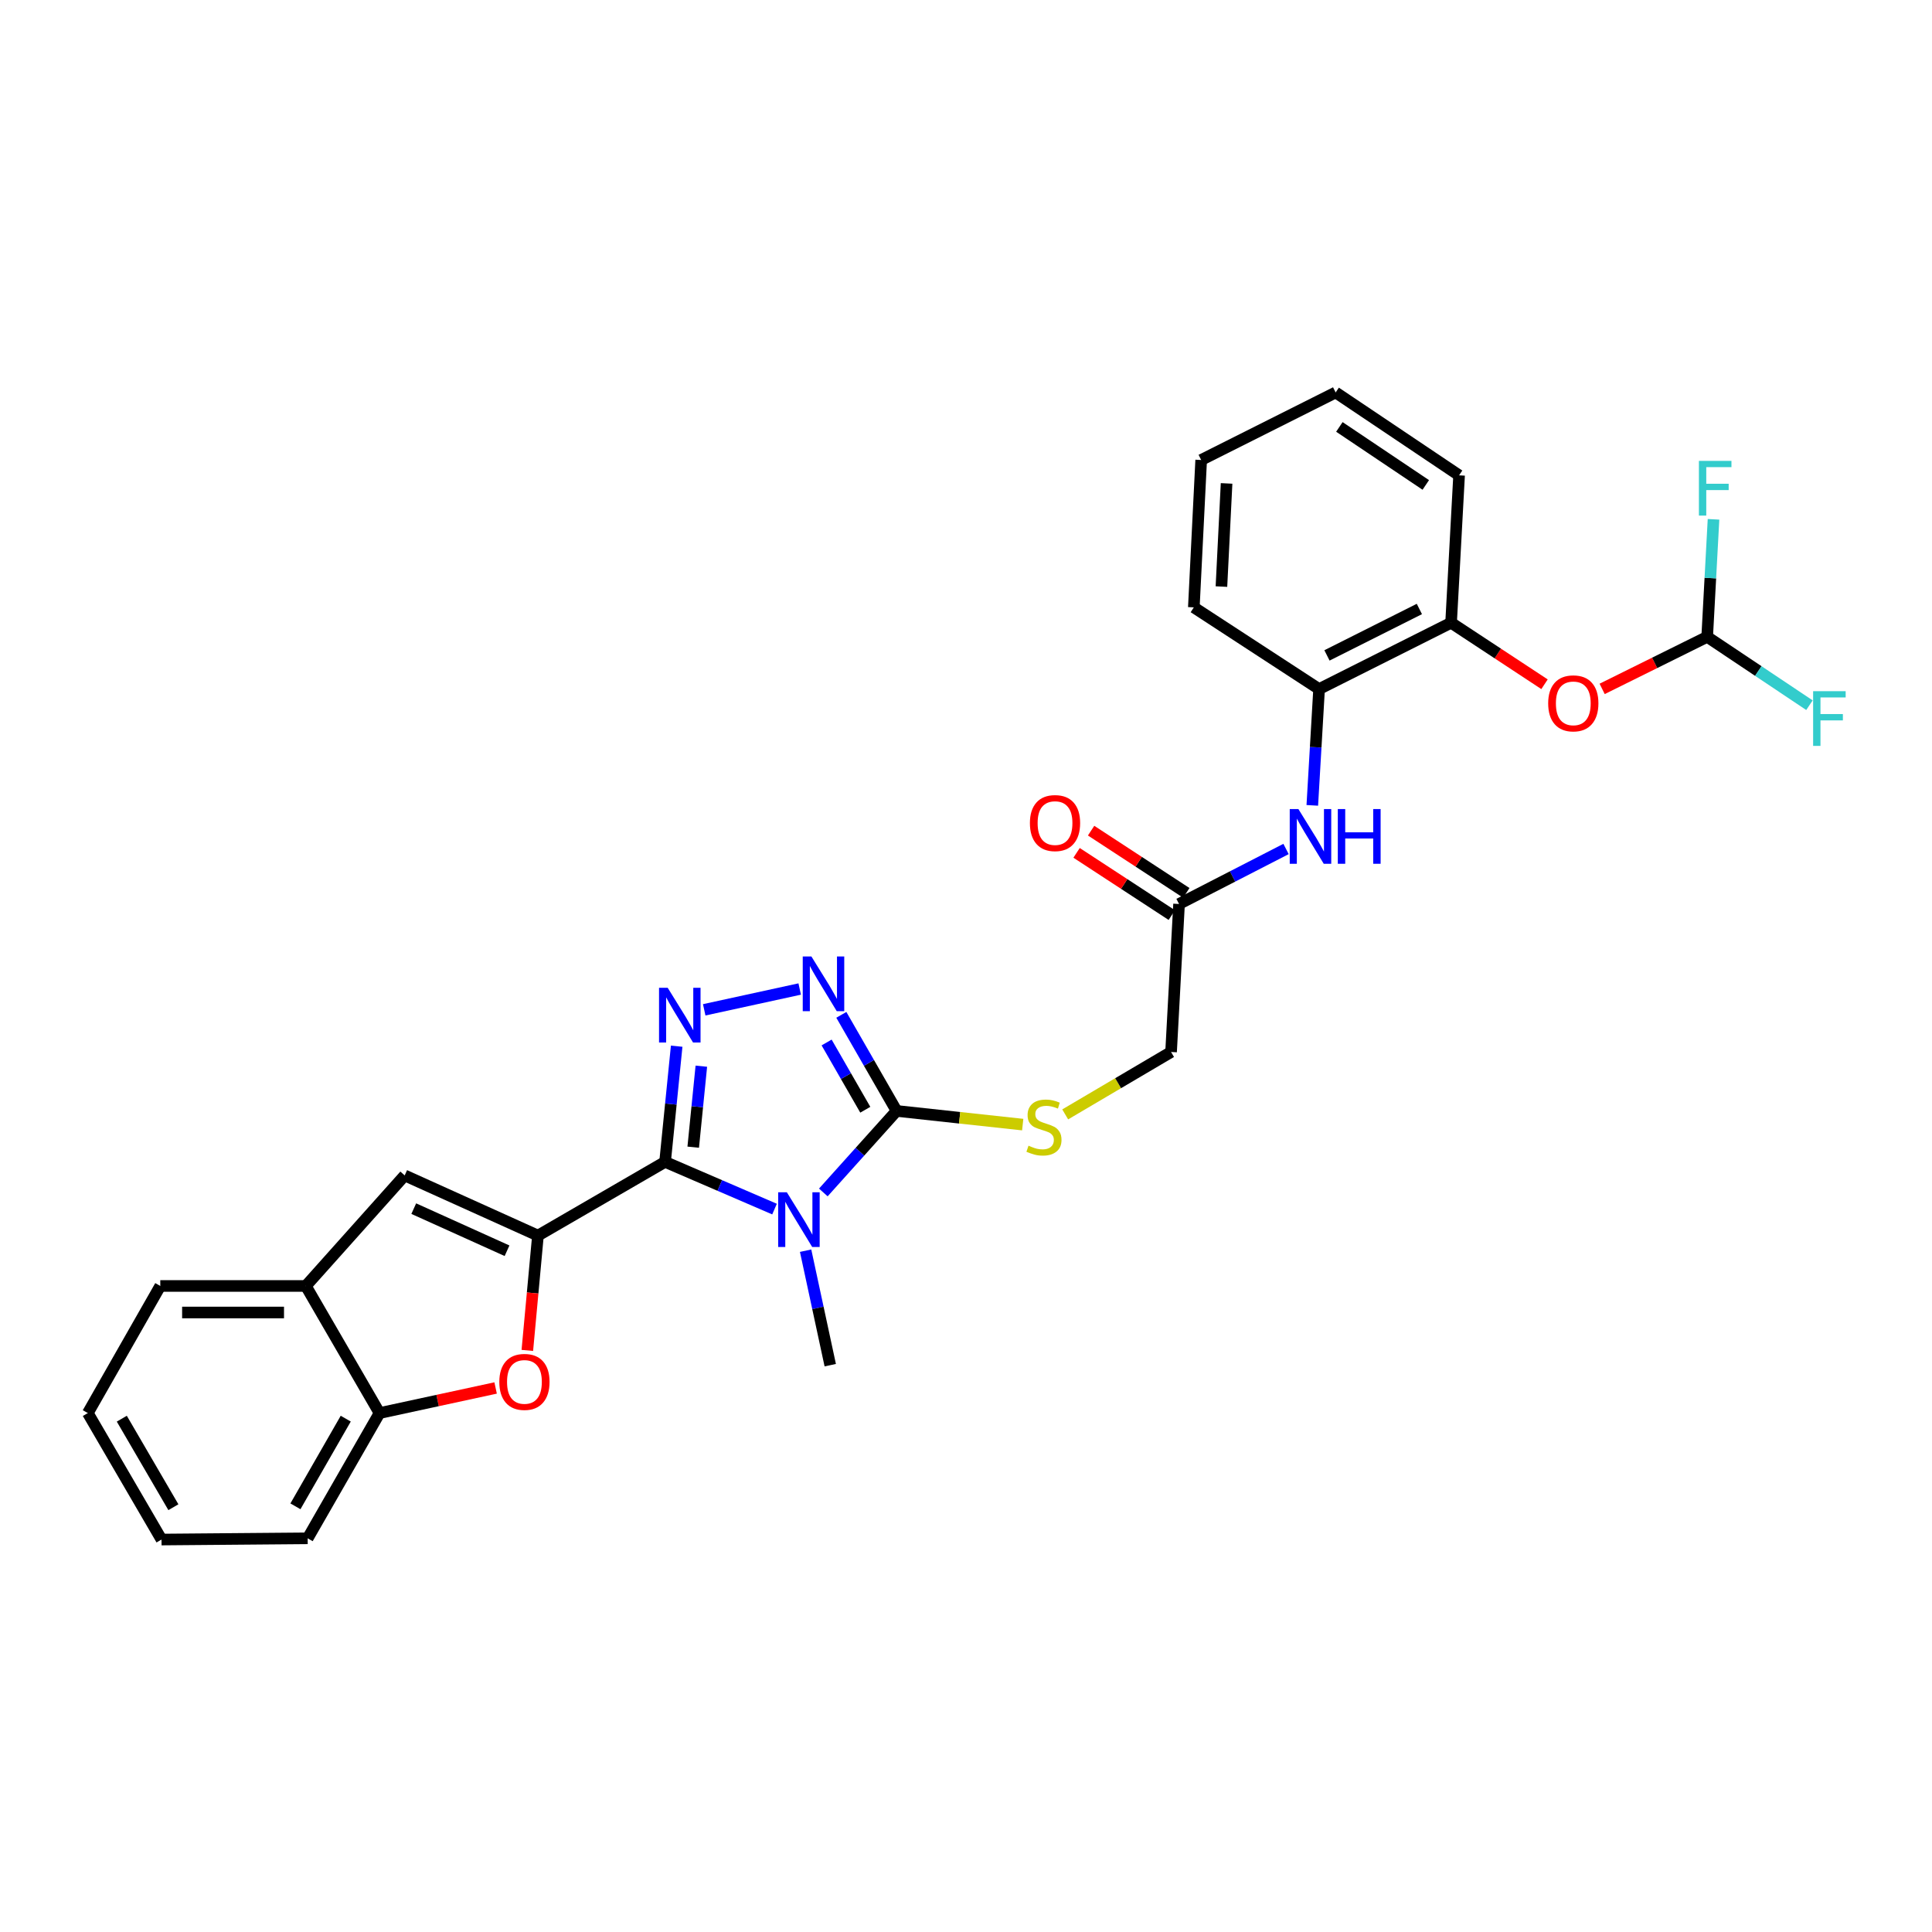 <?xml version='1.0' encoding='iso-8859-1'?>
<svg version='1.1' baseProfile='full'
              xmlns='http://www.w3.org/2000/svg'
                      xmlns:rdkit='http://www.rdkit.org/xml'
                      xmlns:xlink='http://www.w3.org/1999/xlink'
                  xml:space='preserve'
width='1000px' height='1000px' viewBox='0 0 1000 1000'>
<!-- END OF HEADER -->
<rect style='opacity:1.0;fill:#FFFFFF;stroke:none' width='1000' height='1000' x='0' y='0'> </rect>
<path class='bond-0' d='M 344.242,601.386 L 372.568,613.604' style='fill:none;fill-rule:evenodd;stroke:#000000;stroke-width:6px;stroke-linecap:butt;stroke-linejoin:miter;stroke-opacity:1' />
<path class='bond-0' d='M 372.568,613.604 L 400.893,625.822' style='fill:none;fill-rule:evenodd;stroke:#0000FF;stroke-width:6px;stroke-linecap:butt;stroke-linejoin:miter;stroke-opacity:1' />
<path class='bond-1' d='M 344.242,601.386 L 278.437,639.539' style='fill:none;fill-rule:evenodd;stroke:#000000;stroke-width:6px;stroke-linecap:butt;stroke-linejoin:miter;stroke-opacity:1' />
<path class='bond-2' d='M 344.242,601.386 L 347.244,571.447' style='fill:none;fill-rule:evenodd;stroke:#000000;stroke-width:6px;stroke-linecap:butt;stroke-linejoin:miter;stroke-opacity:1' />
<path class='bond-2' d='M 347.244,571.447 L 350.246,541.508' style='fill:none;fill-rule:evenodd;stroke:#0000FF;stroke-width:6px;stroke-linecap:butt;stroke-linejoin:miter;stroke-opacity:1' />
<path class='bond-2' d='M 358.809,593.775 L 360.91,572.818' style='fill:none;fill-rule:evenodd;stroke:#000000;stroke-width:6px;stroke-linecap:butt;stroke-linejoin:miter;stroke-opacity:1' />
<path class='bond-2' d='M 360.91,572.818 L 363.012,551.86' style='fill:none;fill-rule:evenodd;stroke:#0000FF;stroke-width:6px;stroke-linecap:butt;stroke-linejoin:miter;stroke-opacity:1' />
<path class='bond-3' d='M 426.15,617.213 L 445.111,596.114' style='fill:none;fill-rule:evenodd;stroke:#0000FF;stroke-width:6px;stroke-linecap:butt;stroke-linejoin:miter;stroke-opacity:1' />
<path class='bond-3' d='M 445.111,596.114 L 464.071,575.015' style='fill:none;fill-rule:evenodd;stroke:#000000;stroke-width:6px;stroke-linecap:butt;stroke-linejoin:miter;stroke-opacity:1' />
<path class='bond-18' d='M 416.981,647.354 L 423.358,676.983' style='fill:none;fill-rule:evenodd;stroke:#0000FF;stroke-width:6px;stroke-linecap:butt;stroke-linejoin:miter;stroke-opacity:1' />
<path class='bond-18' d='M 423.358,676.983 L 429.734,706.611' style='fill:none;fill-rule:evenodd;stroke:#000000;stroke-width:6px;stroke-linecap:butt;stroke-linejoin:miter;stroke-opacity:1' />
<path class='bond-5' d='M 278.437,639.539 L 275.691,669.254' style='fill:none;fill-rule:evenodd;stroke:#000000;stroke-width:6px;stroke-linecap:butt;stroke-linejoin:miter;stroke-opacity:1' />
<path class='bond-5' d='M 275.691,669.254 L 272.946,698.968' style='fill:none;fill-rule:evenodd;stroke:#FF0000;stroke-width:6px;stroke-linecap:butt;stroke-linejoin:miter;stroke-opacity:1' />
<path class='bond-6' d='M 278.437,639.539 L 209.465,608.399' style='fill:none;fill-rule:evenodd;stroke:#000000;stroke-width:6px;stroke-linecap:butt;stroke-linejoin:miter;stroke-opacity:1' />
<path class='bond-6' d='M 262.439,647.386 L 214.159,625.588' style='fill:none;fill-rule:evenodd;stroke:#000000;stroke-width:6px;stroke-linecap:butt;stroke-linejoin:miter;stroke-opacity:1' />
<path class='bond-4' d='M 364.501,522.684 L 413.92,511.911' style='fill:none;fill-rule:evenodd;stroke:#0000FF;stroke-width:6px;stroke-linecap:butt;stroke-linejoin:miter;stroke-opacity:1' />
<path class='bond-10' d='M 464.071,575.015 L 496.713,578.555' style='fill:none;fill-rule:evenodd;stroke:#000000;stroke-width:6px;stroke-linecap:butt;stroke-linejoin:miter;stroke-opacity:1' />
<path class='bond-10' d='M 496.713,578.555 L 529.355,582.094' style='fill:none;fill-rule:evenodd;stroke:#CCCC00;stroke-width:6px;stroke-linecap:butt;stroke-linejoin:miter;stroke-opacity:1' />
<path class='bond-29' d='M 464.071,575.015 L 449.772,550.149' style='fill:none;fill-rule:evenodd;stroke:#000000;stroke-width:6px;stroke-linecap:butt;stroke-linejoin:miter;stroke-opacity:1' />
<path class='bond-29' d='M 449.772,550.149 L 435.473,525.283' style='fill:none;fill-rule:evenodd;stroke:#0000FF;stroke-width:6px;stroke-linecap:butt;stroke-linejoin:miter;stroke-opacity:1' />
<path class='bond-29' d='M 447.875,574.402 L 437.866,556.996' style='fill:none;fill-rule:evenodd;stroke:#000000;stroke-width:6px;stroke-linecap:butt;stroke-linejoin:miter;stroke-opacity:1' />
<path class='bond-29' d='M 437.866,556.996 L 427.856,539.589' style='fill:none;fill-rule:evenodd;stroke:#0000FF;stroke-width:6px;stroke-linecap:butt;stroke-linejoin:miter;stroke-opacity:1' />
<path class='bond-7' d='M 256.529,718.413 L 226.488,724.908' style='fill:none;fill-rule:evenodd;stroke:#FF0000;stroke-width:6px;stroke-linecap:butt;stroke-linejoin:miter;stroke-opacity:1' />
<path class='bond-7' d='M 226.488,724.908 L 196.447,731.403' style='fill:none;fill-rule:evenodd;stroke:#000000;stroke-width:6px;stroke-linecap:butt;stroke-linejoin:miter;stroke-opacity:1' />
<path class='bond-9' d='M 209.465,608.399 L 158.302,665.612' style='fill:none;fill-rule:evenodd;stroke:#000000;stroke-width:6px;stroke-linecap:butt;stroke-linejoin:miter;stroke-opacity:1' />
<path class='bond-21' d='M 196.447,731.403 L 159.248,796.231' style='fill:none;fill-rule:evenodd;stroke:#000000;stroke-width:6px;stroke-linecap:butt;stroke-linejoin:miter;stroke-opacity:1' />
<path class='bond-21' d='M 178.954,734.291 L 152.915,779.671' style='fill:none;fill-rule:evenodd;stroke:#000000;stroke-width:6px;stroke-linecap:butt;stroke-linejoin:miter;stroke-opacity:1' />
<path class='bond-30' d='M 196.447,731.403 L 158.302,665.612' style='fill:none;fill-rule:evenodd;stroke:#000000;stroke-width:6px;stroke-linecap:butt;stroke-linejoin:miter;stroke-opacity:1' />
<path class='bond-8' d='M 665.653,439.431 L 637.962,453.665' style='fill:none;fill-rule:evenodd;stroke:#0000FF;stroke-width:6px;stroke-linecap:butt;stroke-linejoin:miter;stroke-opacity:1' />
<path class='bond-8' d='M 637.962,453.665 L 610.272,467.898' style='fill:none;fill-rule:evenodd;stroke:#000000;stroke-width:6px;stroke-linecap:butt;stroke-linejoin:miter;stroke-opacity:1' />
<path class='bond-11' d='M 679.243,416.858 L 680.998,386.76' style='fill:none;fill-rule:evenodd;stroke:#0000FF;stroke-width:6px;stroke-linecap:butt;stroke-linejoin:miter;stroke-opacity:1' />
<path class='bond-11' d='M 680.998,386.76 L 682.754,356.661' style='fill:none;fill-rule:evenodd;stroke:#000000;stroke-width:6px;stroke-linecap:butt;stroke-linejoin:miter;stroke-opacity:1' />
<path class='bond-22' d='M 158.302,665.612 L 82.966,665.612' style='fill:none;fill-rule:evenodd;stroke:#000000;stroke-width:6px;stroke-linecap:butt;stroke-linejoin:miter;stroke-opacity:1' />
<path class='bond-22' d='M 147.002,679.347 L 94.266,679.347' style='fill:none;fill-rule:evenodd;stroke:#000000;stroke-width:6px;stroke-linecap:butt;stroke-linejoin:miter;stroke-opacity:1' />
<path class='bond-17' d='M 551.343,576.81 L 578.743,560.659' style='fill:none;fill-rule:evenodd;stroke:#CCCC00;stroke-width:6px;stroke-linecap:butt;stroke-linejoin:miter;stroke-opacity:1' />
<path class='bond-17' d='M 578.743,560.659 L 606.144,544.509' style='fill:none;fill-rule:evenodd;stroke:#000000;stroke-width:6px;stroke-linecap:butt;stroke-linejoin:miter;stroke-opacity:1' />
<path class='bond-14' d='M 682.754,356.661 L 751.078,322.331' style='fill:none;fill-rule:evenodd;stroke:#000000;stroke-width:6px;stroke-linecap:butt;stroke-linejoin:miter;stroke-opacity:1' />
<path class='bond-14' d='M 686.836,339.239 L 734.662,315.208' style='fill:none;fill-rule:evenodd;stroke:#000000;stroke-width:6px;stroke-linecap:butt;stroke-linejoin:miter;stroke-opacity:1' />
<path class='bond-23' d='M 682.754,356.661 L 617.925,314.373' style='fill:none;fill-rule:evenodd;stroke:#000000;stroke-width:6px;stroke-linecap:butt;stroke-linejoin:miter;stroke-opacity:1' />
<path class='bond-12' d='M 610.272,467.898 L 606.144,544.509' style='fill:none;fill-rule:evenodd;stroke:#000000;stroke-width:6px;stroke-linecap:butt;stroke-linejoin:miter;stroke-opacity:1' />
<path class='bond-16' d='M 614.029,462.15 L 589.39,446.045' style='fill:none;fill-rule:evenodd;stroke:#000000;stroke-width:6px;stroke-linecap:butt;stroke-linejoin:miter;stroke-opacity:1' />
<path class='bond-16' d='M 589.39,446.045 L 564.751,429.94' style='fill:none;fill-rule:evenodd;stroke:#FF0000;stroke-width:6px;stroke-linecap:butt;stroke-linejoin:miter;stroke-opacity:1' />
<path class='bond-16' d='M 606.515,473.647 L 581.875,457.542' style='fill:none;fill-rule:evenodd;stroke:#000000;stroke-width:6px;stroke-linecap:butt;stroke-linejoin:miter;stroke-opacity:1' />
<path class='bond-16' d='M 581.875,457.542 L 557.236,441.437' style='fill:none;fill-rule:evenodd;stroke:#FF0000;stroke-width:6px;stroke-linecap:butt;stroke-linejoin:miter;stroke-opacity:1' />
<path class='bond-13' d='M 799.441,354.167 L 775.259,338.249' style='fill:none;fill-rule:evenodd;stroke:#FF0000;stroke-width:6px;stroke-linecap:butt;stroke-linejoin:miter;stroke-opacity:1' />
<path class='bond-13' d='M 775.259,338.249 L 751.078,322.331' style='fill:none;fill-rule:evenodd;stroke:#000000;stroke-width:6px;stroke-linecap:butt;stroke-linejoin:miter;stroke-opacity:1' />
<path class='bond-15' d='M 829.268,356.57 L 856.451,343.098' style='fill:none;fill-rule:evenodd;stroke:#FF0000;stroke-width:6px;stroke-linecap:butt;stroke-linejoin:miter;stroke-opacity:1' />
<path class='bond-15' d='M 856.451,343.098 L 883.635,329.626' style='fill:none;fill-rule:evenodd;stroke:#000000;stroke-width:6px;stroke-linecap:butt;stroke-linejoin:miter;stroke-opacity:1' />
<path class='bond-24' d='M 751.078,322.331 L 755.221,246.034' style='fill:none;fill-rule:evenodd;stroke:#000000;stroke-width:6px;stroke-linecap:butt;stroke-linejoin:miter;stroke-opacity:1' />
<path class='bond-19' d='M 883.635,329.626 L 910.102,347.32' style='fill:none;fill-rule:evenodd;stroke:#000000;stroke-width:6px;stroke-linecap:butt;stroke-linejoin:miter;stroke-opacity:1' />
<path class='bond-19' d='M 910.102,347.32 L 936.569,365.014' style='fill:none;fill-rule:evenodd;stroke:#33CCCC;stroke-width:6px;stroke-linecap:butt;stroke-linejoin:miter;stroke-opacity:1' />
<path class='bond-20' d='M 883.635,329.626 L 885.273,299.211' style='fill:none;fill-rule:evenodd;stroke:#000000;stroke-width:6px;stroke-linecap:butt;stroke-linejoin:miter;stroke-opacity:1' />
<path class='bond-20' d='M 885.273,299.211 L 886.911,268.796' style='fill:none;fill-rule:evenodd;stroke:#33CCCC;stroke-width:6px;stroke-linecap:butt;stroke-linejoin:miter;stroke-opacity:1' />
<path class='bond-25' d='M 159.248,796.231 L 83.599,796.865' style='fill:none;fill-rule:evenodd;stroke:#000000;stroke-width:6px;stroke-linecap:butt;stroke-linejoin:miter;stroke-opacity:1' />
<path class='bond-26' d='M 82.966,665.612 L 45.455,731.403' style='fill:none;fill-rule:evenodd;stroke:#000000;stroke-width:6px;stroke-linecap:butt;stroke-linejoin:miter;stroke-opacity:1' />
<path class='bond-27' d='M 617.925,314.373 L 621.725,238.091' style='fill:none;fill-rule:evenodd;stroke:#000000;stroke-width:6px;stroke-linecap:butt;stroke-linejoin:miter;stroke-opacity:1' />
<path class='bond-27' d='M 632.213,303.614 L 634.873,250.216' style='fill:none;fill-rule:evenodd;stroke:#000000;stroke-width:6px;stroke-linecap:butt;stroke-linejoin:miter;stroke-opacity:1' />
<path class='bond-32' d='M 755.221,246.034 L 691.331,203.135' style='fill:none;fill-rule:evenodd;stroke:#000000;stroke-width:6px;stroke-linecap:butt;stroke-linejoin:miter;stroke-opacity:1' />
<path class='bond-32' d='M 737.981,251.002 L 693.258,220.973' style='fill:none;fill-rule:evenodd;stroke:#000000;stroke-width:6px;stroke-linecap:butt;stroke-linejoin:miter;stroke-opacity:1' />
<path class='bond-31' d='M 83.599,796.865 L 45.455,731.403' style='fill:none;fill-rule:evenodd;stroke:#000000;stroke-width:6px;stroke-linecap:butt;stroke-linejoin:miter;stroke-opacity:1' />
<path class='bond-31' d='M 89.745,780.13 L 63.044,734.307' style='fill:none;fill-rule:evenodd;stroke:#000000;stroke-width:6px;stroke-linecap:butt;stroke-linejoin:miter;stroke-opacity:1' />
<path class='bond-28' d='M 621.725,238.091 L 691.331,203.135' style='fill:none;fill-rule:evenodd;stroke:#000000;stroke-width:6px;stroke-linecap:butt;stroke-linejoin:miter;stroke-opacity:1' />
<path  class='atom-1' d='M 407.259 617.108
L 416.539 632.108
Q 417.459 633.588, 418.939 636.268
Q 420.419 638.948, 420.499 639.108
L 420.499 617.108
L 424.259 617.108
L 424.259 645.428
L 420.379 645.428
L 410.419 629.028
Q 409.259 627.108, 408.019 624.908
Q 406.819 622.708, 406.459 622.028
L 406.459 645.428
L 402.779 645.428
L 402.779 617.108
L 407.259 617.108
' fill='#0000FF'/>
<path  class='atom-3' d='M 345.597 511.28
L 354.877 526.28
Q 355.797 527.76, 357.277 530.44
Q 358.757 533.12, 358.837 533.28
L 358.837 511.28
L 362.597 511.28
L 362.597 539.6
L 358.717 539.6
L 348.757 523.2
Q 347.597 521.28, 346.357 519.08
Q 345.157 516.88, 344.797 516.2
L 344.797 539.6
L 341.117 539.6
L 341.117 511.28
L 345.597 511.28
' fill='#0000FF'/>
<path  class='atom-5' d='M 419.979 495.065
L 429.259 510.065
Q 430.179 511.545, 431.659 514.225
Q 433.139 516.905, 433.219 517.065
L 433.219 495.065
L 436.979 495.065
L 436.979 523.385
L 433.099 523.385
L 423.139 506.985
Q 421.979 505.065, 420.739 502.865
Q 419.539 500.665, 419.179 499.985
L 419.179 523.385
L 415.499 523.385
L 415.499 495.065
L 419.979 495.065
' fill='#0000FF'/>
<path  class='atom-6' d='M 258.447 715.268
Q 258.447 708.468, 261.807 704.668
Q 265.167 700.868, 271.447 700.868
Q 277.727 700.868, 281.087 704.668
Q 284.447 708.468, 284.447 715.268
Q 284.447 722.148, 281.047 726.068
Q 277.647 729.948, 271.447 729.948
Q 265.207 729.948, 261.807 726.068
Q 258.447 722.188, 258.447 715.268
M 271.447 726.748
Q 275.767 726.748, 278.087 723.868
Q 280.447 720.948, 280.447 715.268
Q 280.447 709.708, 278.087 706.908
Q 275.767 704.068, 271.447 704.068
Q 267.127 704.068, 264.767 706.868
Q 262.447 709.668, 262.447 715.268
Q 262.447 720.988, 264.767 723.868
Q 267.127 726.748, 271.447 726.748
' fill='#FF0000'/>
<path  class='atom-9' d='M 672.045 418.768
L 681.325 433.768
Q 682.245 435.248, 683.725 437.928
Q 685.205 440.608, 685.285 440.768
L 685.285 418.768
L 689.045 418.768
L 689.045 447.088
L 685.165 447.088
L 675.205 430.688
Q 674.045 428.768, 672.805 426.568
Q 671.605 424.368, 671.245 423.688
L 671.245 447.088
L 667.565 447.088
L 667.565 418.768
L 672.045 418.768
' fill='#0000FF'/>
<path  class='atom-9' d='M 692.445 418.768
L 696.285 418.768
L 696.285 430.808
L 710.765 430.808
L 710.765 418.768
L 714.605 418.768
L 714.605 447.088
L 710.765 447.088
L 710.765 434.008
L 696.285 434.008
L 696.285 447.088
L 692.445 447.088
L 692.445 418.768
' fill='#0000FF'/>
<path  class='atom-11' d='M 532.354 593.007
Q 532.674 593.127, 533.994 593.687
Q 535.314 594.247, 536.754 594.607
Q 538.234 594.927, 539.674 594.927
Q 542.354 594.927, 543.914 593.647
Q 545.474 592.327, 545.474 590.047
Q 545.474 588.487, 544.674 587.527
Q 543.914 586.567, 542.714 586.047
Q 541.514 585.527, 539.514 584.927
Q 536.994 584.167, 535.474 583.447
Q 533.994 582.727, 532.914 581.207
Q 531.874 579.687, 531.874 577.127
Q 531.874 573.567, 534.274 571.367
Q 536.714 569.167, 541.514 569.167
Q 544.794 569.167, 548.514 570.727
L 547.594 573.807
Q 544.194 572.407, 541.634 572.407
Q 538.874 572.407, 537.354 573.567
Q 535.834 574.687, 535.874 576.647
Q 535.874 578.167, 536.634 579.087
Q 537.434 580.007, 538.554 580.527
Q 539.714 581.047, 541.634 581.647
Q 544.194 582.447, 545.714 583.247
Q 547.234 584.047, 548.314 585.687
Q 549.434 587.287, 549.434 590.047
Q 549.434 593.967, 546.794 596.087
Q 544.194 598.167, 539.834 598.167
Q 537.314 598.167, 535.394 597.607
Q 533.514 597.087, 531.274 596.167
L 532.354 593.007
' fill='#CCCC00'/>
<path  class='atom-14' d='M 801.334 364.051
Q 801.334 357.251, 804.694 353.451
Q 808.054 349.651, 814.334 349.651
Q 820.614 349.651, 823.974 353.451
Q 827.334 357.251, 827.334 364.051
Q 827.334 370.931, 823.934 374.851
Q 820.534 378.731, 814.334 378.731
Q 808.094 378.731, 804.694 374.851
Q 801.334 370.971, 801.334 364.051
M 814.334 375.531
Q 818.654 375.531, 820.974 372.651
Q 823.334 369.731, 823.334 364.051
Q 823.334 358.491, 820.974 355.691
Q 818.654 352.851, 814.334 352.851
Q 810.014 352.851, 807.654 355.651
Q 805.334 358.451, 805.334 364.051
Q 805.334 369.771, 807.654 372.651
Q 810.014 375.531, 814.334 375.531
' fill='#FF0000'/>
<path  class='atom-17' d='M 533.076 426.018
Q 533.076 419.218, 536.436 415.418
Q 539.796 411.618, 546.076 411.618
Q 552.356 411.618, 555.716 415.418
Q 559.076 419.218, 559.076 426.018
Q 559.076 432.898, 555.676 436.818
Q 552.276 440.698, 546.076 440.698
Q 539.836 440.698, 536.436 436.818
Q 533.076 432.938, 533.076 426.018
M 546.076 437.498
Q 550.396 437.498, 552.716 434.618
Q 555.076 431.698, 555.076 426.018
Q 555.076 420.458, 552.716 417.658
Q 550.396 414.818, 546.076 414.818
Q 541.756 414.818, 539.396 417.618
Q 537.076 420.418, 537.076 426.018
Q 537.076 431.738, 539.396 434.618
Q 541.756 437.498, 546.076 437.498
' fill='#FF0000'/>
<path  class='atom-20' d='M 938.471 357.754
L 955.311 357.754
L 955.311 360.994
L 942.271 360.994
L 942.271 369.594
L 953.871 369.594
L 953.871 372.874
L 942.271 372.874
L 942.271 386.074
L 938.471 386.074
L 938.471 357.754
' fill='#33CCCC'/>
<path  class='atom-21' d='M 879.358 238.551
L 896.198 238.551
L 896.198 241.791
L 883.158 241.791
L 883.158 250.391
L 894.758 250.391
L 894.758 253.671
L 883.158 253.671
L 883.158 266.871
L 879.358 266.871
L 879.358 238.551
' fill='#33CCCC'/>
</svg>
